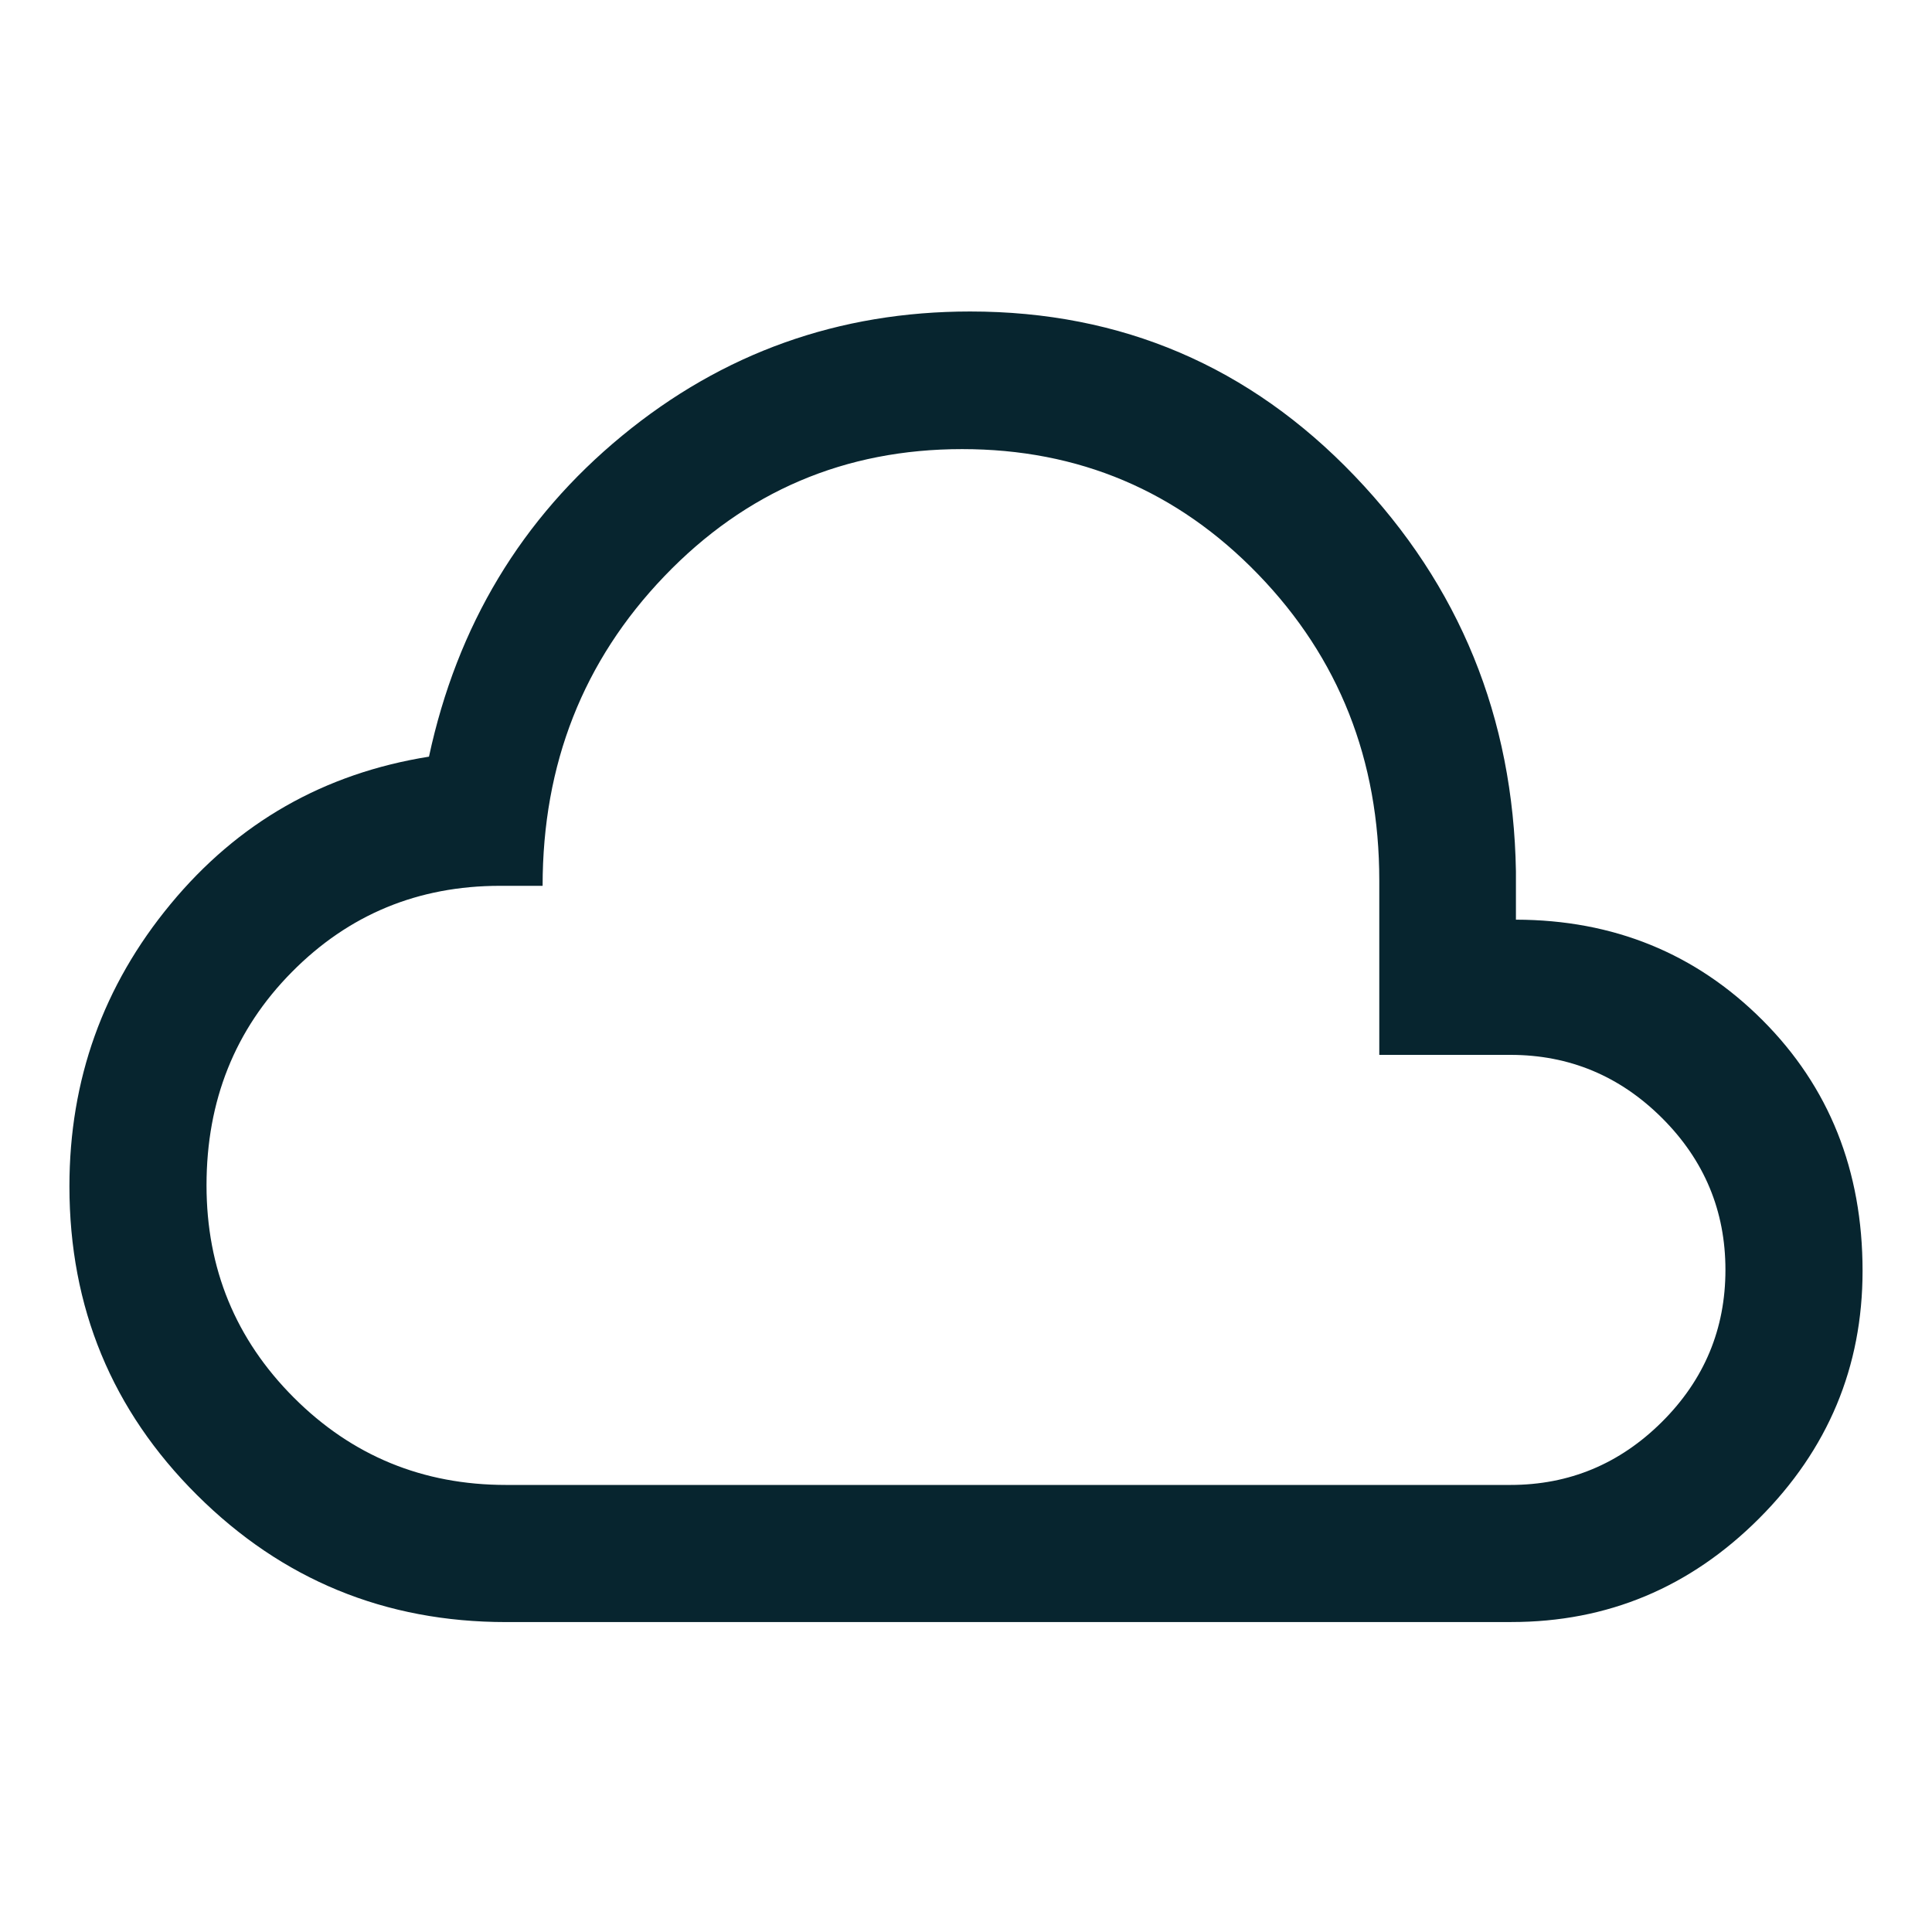<svg xmlns="http://www.w3.org/2000/svg" width="48" height="48" fill="none"><path fill="#07252F" d="M12.574 40.3c-3.006 0-5.566-1.052-7.679-3.156-2.114-2.103-3.17-4.66-3.17-7.67 0-2.648.837-4.985 2.512-7.011 1.674-2.027 3.815-3.248 6.421-3.664.699-3.257 2.298-5.915 4.798-7.973s5.382-3.087 8.647-3.087c3.763 0 6.948 1.363 9.554 4.087 2.607 2.725 3.942 6 4.006 9.823v1.2c2.424.005 4.465.837 6.124 2.495 1.658 1.658 2.488 3.735 2.488 6.23 0 2.387-.858 4.438-2.572 6.153-1.715 1.715-3.766 2.572-6.153 2.572H12.574Zm0-3.407h24.952c1.462 0 2.718-.524 3.768-1.57 1.05-1.047 1.574-2.305 1.574-3.773s-.525-2.725-1.574-3.772c-1.05-1.047-2.306-1.57-3.768-1.57h-3.258v-4.332c0-2.997-1.003-5.532-3.01-7.607-2.007-2.074-4.458-3.111-7.353-3.111-2.913 0-5.379 1.052-7.397 3.156-2.018 2.104-3.027 4.668-3.027 7.694h-1.057c-2.037 0-3.762.714-5.174 2.143-1.413 1.428-2.119 3.194-2.119 5.297 0 2.07.723 3.828 2.169 5.275 1.445 1.446 3.203 2.17 5.274 2.17Z"/></svg>